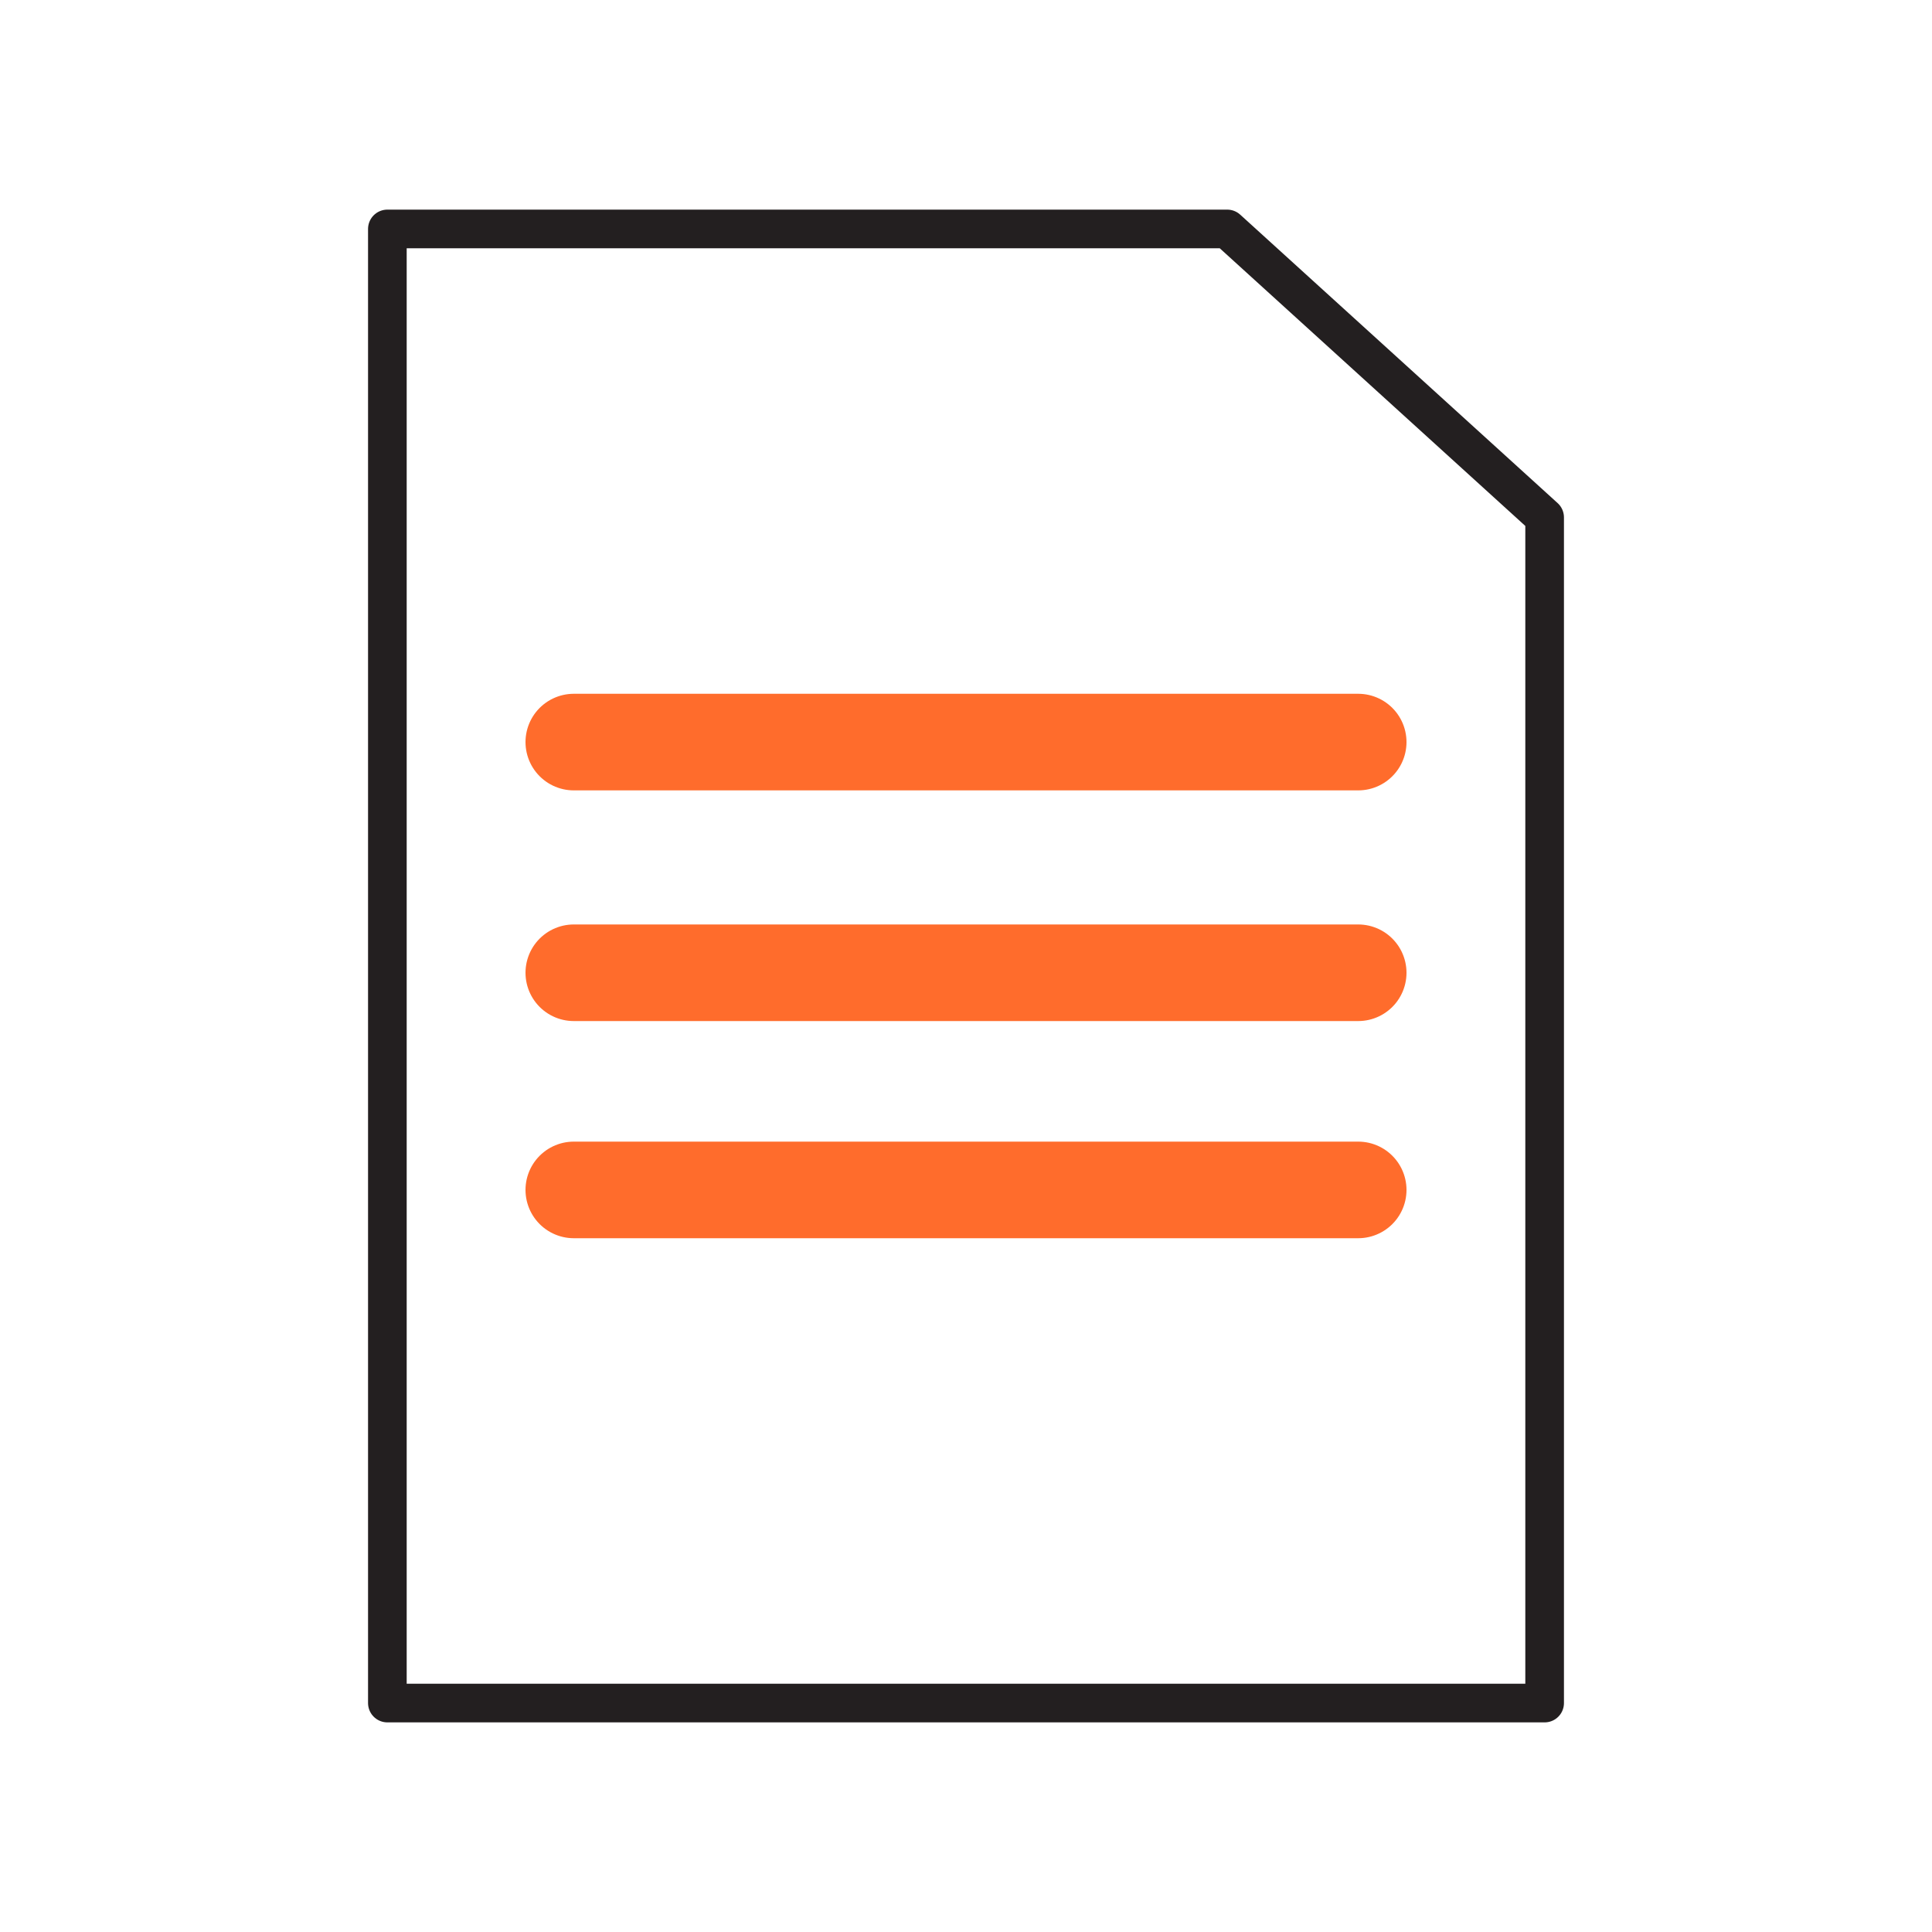 <?xml version="1.0" encoding="UTF-8"?>
<svg id="subject" xmlns="http://www.w3.org/2000/svg" viewBox="0 0 100 100">
  <path d="m20.05,88.15V11.85h43.47l16.43,14.93v61.37H20.05Z" fill="none" fill-rule="evenodd" stroke="#231f20" stroke-linecap="round" stroke-linejoin="round" stroke-width="2"/>
  <g>
    <line x1="29.7" y1="38.41" x2="70.3" y2="38.41" fill="none" stroke="#ff6c2c" stroke-linecap="round" stroke-linejoin="round" stroke-width="5"/>
    <line x1="29.7" y1="50.35" x2="70.3" y2="50.35" fill="none" stroke="#ff6c2c" stroke-linecap="round" stroke-linejoin="round" stroke-width="5"/>
    <line x1="29.7" y1="61.59" x2="70.3" y2="61.59" fill="none" stroke="#ff6c2c" stroke-linecap="round" stroke-linejoin="round" stroke-width="5"/>
  </g>
</svg>